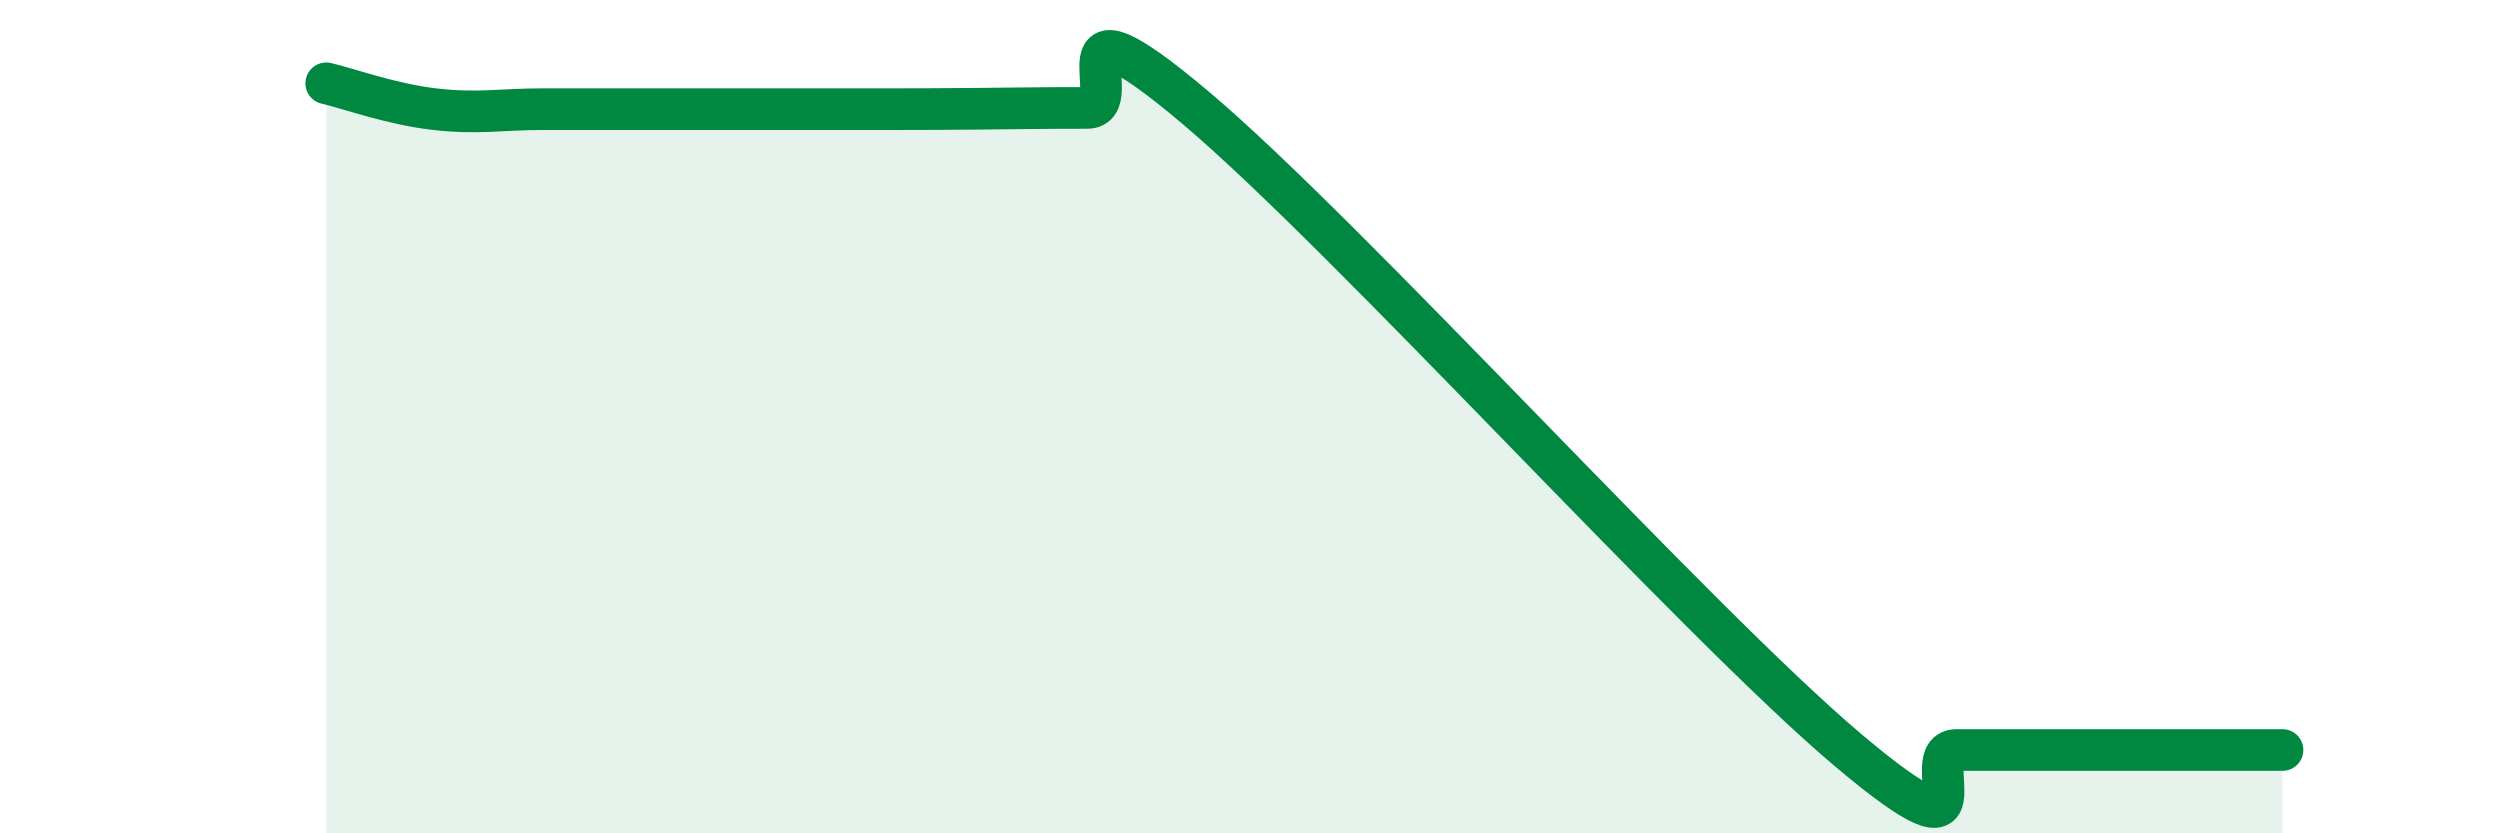 
    <svg width="60" height="20" viewBox="0 0 60 20" xmlns="http://www.w3.org/2000/svg">
      <path
        d="M 7.83,2 C 8.35,2.12 9.39,2.5 10.43,2.62 C 11.47,2.74 12,2.62 13.04,2.62 C 14.08,2.62 14.61,2.62 15.65,2.62 C 16.69,2.62 17.22,2.62 18.26,2.62 C 19.3,2.62 19.83,2.62 20.87,2.62 C 21.91,2.62 22.44,2.62 23.48,2.61 C 24.52,2.6 25.05,2.59 26.09,2.59 C 27.13,2.59 25.05,-0.49 28.7,2.59 C 32.35,5.67 40.7,14.92 44.35,18 C 48,21.08 45.92,18 46.96,18 C 48,18 48.53,18 49.57,18 C 50.61,18 51.13,18 52.17,18 C 53.21,18 54.26,18 54.78,18L54.78 20L7.83 20Z"
        fill="#008740"
        opacity="0.1"
        stroke-linecap="round"
        stroke-linejoin="round"
      />
      <path
        d="M 7.83,2 C 8.35,2.12 9.39,2.5 10.43,2.62 C 11.47,2.74 12,2.62 13.04,2.62 C 14.08,2.62 14.61,2.62 15.65,2.62 C 16.69,2.62 17.22,2.62 18.26,2.62 C 19.3,2.62 19.83,2.62 20.87,2.62 C 21.91,2.62 22.44,2.62 23.48,2.61 C 24.52,2.6 25.05,2.59 26.09,2.59 C 27.13,2.59 25.05,-0.49 28.7,2.59 C 32.35,5.67 40.7,14.92 44.35,18 C 48,21.08 45.92,18 46.96,18 C 48,18 48.53,18 49.57,18 C 50.61,18 51.13,18 52.17,18 C 53.21,18 54.26,18 54.78,18"
        stroke="#008740"
        stroke-width="1"
        fill="none"
        stroke-linecap="round"
        stroke-linejoin="round"
      />
    </svg>
  